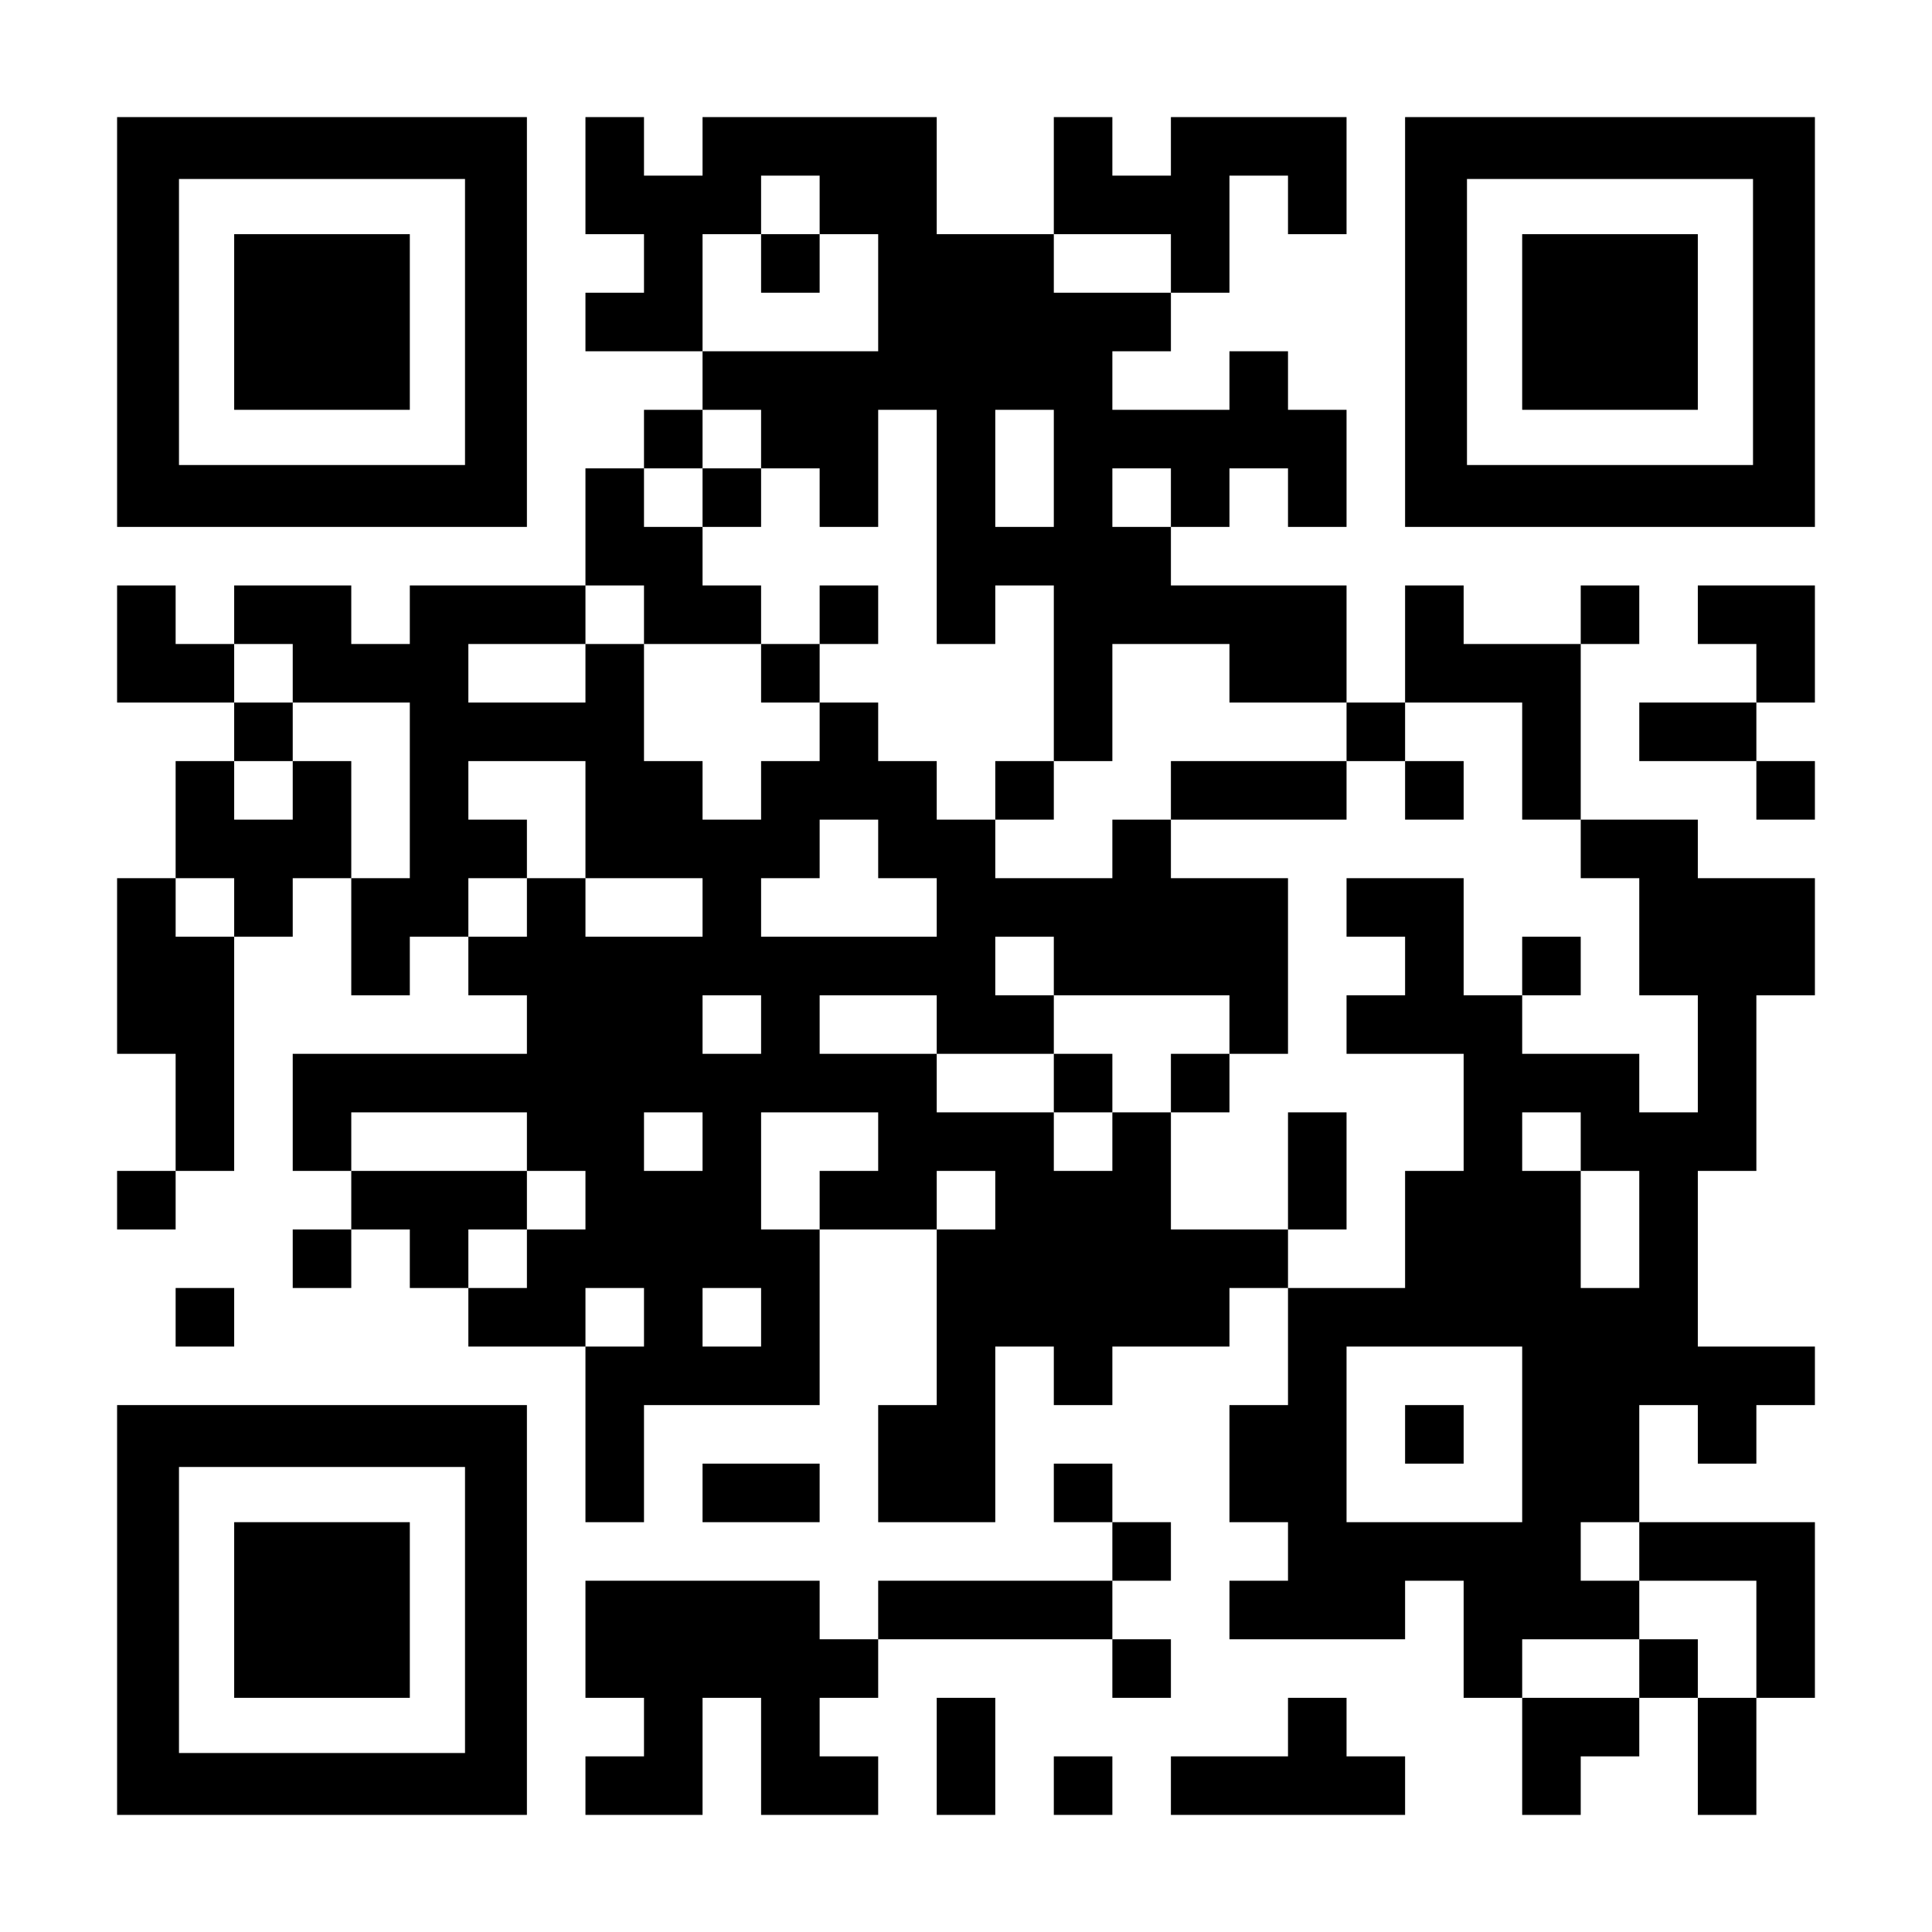 <?xml version="1.0" encoding="UTF-8" standalone="yes"?>
<svg version="1.0" xmlns="http://www.w3.org/2000/svg" width="1155px" height="1155px" viewBox="0 0 1155 1155" preserveAspectRatio="xMidYMid meet">
  <g transform="translate(0,1155) scale(0.1,-0.1)" fill="#000000" stroke="none">
    <path d="M700 9625 l0 -1225 1225 0 1225 0 0 1225 0 1225 -1225 0 -1225 0 0
-1225z m2080 0 l0 -855 -855 0 -855 0 0 855 0 855 855 0 855 0 0 -855z"/>
    <path d="M1400 9625 l0 -525 525 0 525 0 0 525 0 525 -525 0 -525 0 0 -525z"/>
    <path d="M3500 10500 l0 -350 175 0 175 0 0 -175 0 -175 -175 0 -175 0 0 -175
0 -175 350 0 350 0 0 -175 0 -175 -175 0 -175 0 0 -175 0 -175 -175 0 -175 0
0 -350 0 -350 -525 0 -525 0 0 -175 0 -175 -175 0 -175 0 0 175 0 175 -350 0
-350 0 0 -175 0 -175 -175 0 -175 0 0 175 0 175 -175 0 -175 0 0 -350 0 -350
350 0 350 0 0 -175 0 -175 -175 0 -175 0 0 -350 0 -350 -175 0 -175 0 0 -525
0 -525 175 0 175 0 0 -350 0 -350 -175 0 -175 0 0 -175 0 -175 175 0 175 0 0
175 0 175 175 0 175 0 0 700 0 700 175 0 175 0 0 175 0 175 175 0 175 0 0
-350 0 -350 175 0 175 0 0 175 0 175 175 0 175 0 0 -175 0 -175 175 0 175 0 0
-175 0 -175 -700 0 -700 0 0 -350 0 -350 175 0 175 0 0 -175 0 -175 -175 0
-175 0 0 -175 0 -175 175 0 175 0 0 175 0 175 175 0 175 0 0 -175 0 -175 175
0 175 0 0 -175 0 -175 350 0 350 0 0 -525 0 -525 175 0 175 0 0 350 0 350 525
0 525 0 0 525 0 525 350 0 350 0 0 -525 0 -525 -175 0 -175 0 0 -350 0 -350
350 0 350 0 0 525 0 525 175 0 175 0 0 -175 0 -175 175 0 175 0 0 175 0 175
350 0 350 0 0 175 0 175 175 0 175 0 0 -350 0 -350 -175 0 -175 0 0 -350 0
-350 175 0 175 0 0 -175 0 -175 -175 0 -175 0 0 -175 0 -175 525 0 525 0 0
175 0 175 175 0 175 0 0 -350 0 -350 175 0 175 0 0 -350 0 -350 175 0 175 0 0
175 0 175 175 0 175 0 0 175 0 175 175 0 175 0 0 -350 0 -350 175 0 175 0 0
350 0 350 175 0 175 0 0 525 0 525 -525 0 -525 0 0 350 0 350 175 0 175 0 0
-175 0 -175 175 0 175 0 0 175 0 175 175 0 175 0 0 175 0 175 -350 0 -350 0 0
525 0 525 175 0 175 0 0 525 0 525 175 0 175 0 0 350 0 350 -350 0 -350 0 0
175 0 175 -350 0 -350 0 0 525 0 525 175 0 175 0 0 175 0 175 -175 0 -175 0 0
-175 0 -175 -350 0 -350 0 0 175 0 175 -175 0 -175 0 0 -350 0 -350 -175 0
-175 0 0 350 0 350 -525 0 -525 0 0 175 0 175 175 0 175 0 0 175 0 175 175 0
175 0 0 -175 0 -175 175 0 175 0 0 350 0 350 -175 0 -175 0 0 175 0 175 -175
0 -175 0 0 -175 0 -175 -350 0 -350 0 0 175 0 175 175 0 175 0 0 175 0 175
175 0 175 0 0 350 0 350 175 0 175 0 0 -175 0 -175 175 0 175 0 0 350 0 350
-525 0 -525 0 0 -175 0 -175 -175 0 -175 0 0 175 0 175 -175 0 -175 0 0 -350
0 -350 -350 0 -350 0 0 350 0 350 -700 0 -700 0 0 -175 0 -175 -175 0 -175 0
0 175 0 175 -175 0 -175 0 0 -350z m1400 -175 l0 -175 175 0 175 0 0 -350 0
-350 -525 0 -525 0 0 350 0 350 175 0 175 0 0 175 0 175 175 0 175 0 0 -175z
m2100 -350 l0 -175 -350 0 -350 0 0 175 0 175 350 0 350 0 0 -175z m-2450
-1050 l0 -175 175 0 175 0 0 -175 0 -175 175 0 175 0 0 350 0 350 175 0 175 0
0 -700 0 -700 175 0 175 0 0 175 0 175 175 0 175 0 0 -525 0 -525 175 0 175 0
0 350 0 350 350 0 350 0 0 -175 0 -175 350 0 350 0 0 -175 0 -175 175 0 175 0
0 175 0 175 350 0 350 0 0 -350 0 -350 175 0 175 0 0 -175 0 -175 175 0 175 0
0 -350 0 -350 175 0 175 0 0 -350 0 -350 -175 0 -175 0 0 175 0 175 -350 0
-350 0 0 175 0 175 -175 0 -175 0 0 350 0 350 -350 0 -350 0 0 -175 0 -175
175 0 175 0 0 -175 0 -175 -175 0 -175 0 0 -175 0 -175 350 0 350 0 0 -350 0
-350 -175 0 -175 0 0 -350 0 -350 -350 0 -350 0 0 175 0 175 -350 0 -350 0 0
350 0 350 -175 0 -175 0 0 -175 0 -175 -175 0 -175 0 0 175 0 175 -350 0 -350
0 0 175 0 175 -350 0 -350 0 0 175 0 175 350 0 350 0 0 -175 0 -175 350 0 350
0 0 175 0 175 -175 0 -175 0 0 175 0 175 175 0 175 0 0 -175 0 -175 525 0 525
0 0 -175 0 -175 175 0 175 0 0 525 0 525 -350 0 -350 0 0 175 0 175 -175 0
-175 0 0 -175 0 -175 -350 0 -350 0 0 175 0 175 -175 0 -175 0 0 175 0 175
-175 0 -175 0 0 175 0 175 -175 0 -175 0 0 -175 0 -175 -175 0 -175 0 0 -175
0 -175 -175 0 -175 0 0 175 0 175 -175 0 -175 0 0 350 0 350 -175 0 -175 0 0
-175 0 -175 -350 0 -350 0 0 175 0 175 350 0 350 0 0 175 0 175 175 0 175 0 0
-175 0 -175 350 0 350 0 0 175 0 175 -175 0 -175 0 0 175 0 175 -175 0 -175 0
0 175 0 175 175 0 175 0 0 175 0 175 175 0 175 0 0 -175z m1750 -175 l0 -350
-175 0 -175 0 0 350 0 350 175 0 175 0 0 -350z m700 -175 l0 -175 -175 0 -175
0 0 175 0 175 175 0 175 0 0 -175z m-5250 -1050 l0 -175 350 0 350 0 0 -525 0
-525 -175 0 -175 0 0 350 0 350 -175 0 -175 0 0 -175 0 -175 -175 0 -175 0 0
175 0 175 175 0 175 0 0 175 0 175 -175 0 -175 0 0 175 0 175 175 0 175 0 0
-175z m1750 -875 l0 -350 350 0 350 0 0 -175 0 -175 -350 0 -350 0 0 175 0
175 -175 0 -175 0 0 -175 0 -175 -175 0 -175 0 0 175 0 175 175 0 175 0 0 175
0 175 -175 0 -175 0 0 175 0 175 350 0 350 0 0 -350z m1750 -175 l0 -175 175
0 175 0 0 -175 0 -175 -525 0 -525 0 0 175 0 175 175 0 175 0 0 175 0 175 175
0 175 0 0 -175z m-3850 -350 l0 -175 -175 0 -175 0 0 175 0 175 175 0 175 0 0
-175z m3150 -700 l0 -175 -175 0 -175 0 0 175 0 175 175 0 175 0 0 -175z
m-1400 -700 l0 -175 175 0 175 0 0 -175 0 -175 -175 0 -175 0 0 -175 0 -175
-175 0 -175 0 0 175 0 175 175 0 175 0 0 175 0 175 -525 0 -525 0 0 175 0 175
525 0 525 0 0 -175z m1050 0 l0 -175 -175 0 -175 0 0 175 0 175 175 0 175 0 0
-175z m1050 0 l0 -175 -175 0 -175 0 0 -175 0 -175 -175 0 -175 0 0 350 0 350
350 0 350 0 0 -175z m4200 0 l0 -175 175 0 175 0 0 -350 0 -350 -175 0 -175 0
0 350 0 350 -175 0 -175 0 0 175 0 175 175 0 175 0 0 -175z m-3500 -350 l0
-175 -175 0 -175 0 0 175 0 175 175 0 175 0 0 -175z m-2100 -700 l0 -175 -175
0 -175 0 0 175 0 175 175 0 175 0 0 -175z m700 0 l0 -175 -175 0 -175 0 0 175
0 175 175 0 175 0 0 -175z m4550 -700 l0 -525 -525 0 -525 0 0 525 0 525 525
0 525 0 0 -525z m700 -700 l0 -175 350 0 350 0 0 -350 0 -350 -175 0 -175 0 0
175 0 175 -175 0 -175 0 0 -175 0 -175 -350 0 -350 0 0 175 0 175 350 0 350 0
0 175 0 175 -175 0 -175 0 0 175 0 175 175 0 175 0 0 -175z"/>
    <path d="M4550 9975 l0 -175 175 0 175 0 0 175 0 175 -175 0 -175 0 0 -175z"/>
    <path d="M4200 8575 l0 -175 175 0 175 0 0 175 0 175 -175 0 -175 0 0 -175z"/>
    <path d="M4900 7875 l0 -175 -175 0 -175 0 0 -175 0 -175 175 0 175 0 0 175 0
175 175 0 175 0 0 175 0 175 -175 0 -175 0 0 -175z"/>
    <path d="M5950 6825 l0 -175 175 0 175 0 0 175 0 175 -175 0 -175 0 0 -175z"/>
    <path d="M7000 6825 l0 -175 525 0 525 0 0 175 0 175 -525 0 -525 0 0 -175z"/>
    <path d="M8400 6825 l0 -175 175 0 175 0 0 175 0 175 -175 0 -175 0 0 -175z"/>
    <path d="M9100 5775 l0 -175 175 0 175 0 0 175 0 175 -175 0 -175 0 0 -175z"/>
    <path d="M6300 5075 l0 -175 175 0 175 0 0 175 0 175 -175 0 -175 0 0 -175z"/>
    <path d="M7000 5075 l0 -175 175 0 175 0 0 175 0 175 -175 0 -175 0 0 -175z"/>
    <path d="M7700 4550 l0 -350 175 0 175 0 0 350 0 350 -175 0 -175 0 0 -350z"/>
    <path d="M8400 2975 l0 -175 175 0 175 0 0 175 0 175 -175 0 -175 0 0 -175z"/>
    <path d="M8400 9625 l0 -1225 1225 0 1225 0 0 1225 0 1225 -1225 0 -1225 0 0
-1225z m2080 0 l0 -855 -855 0 -855 0 0 855 0 855 855 0 855 0 0 -855z"/>
    <path d="M9100 9625 l0 -525 525 0 525 0 0 525 0 525 -525 0 -525 0 0 -525z"/>
    <path d="M10150 7875 l0 -175 175 0 175 0 0 -175 0 -175 -350 0 -350 0 0 -175
0 -175 350 0 350 0 0 -175 0 -175 175 0 175 0 0 175 0 175 -175 0 -175 0 0
175 0 175 175 0 175 0 0 350 0 350 -350 0 -350 0 0 -175z"/>
    <path d="M1050 3675 l0 -175 175 0 175 0 0 175 0 175 -175 0 -175 0 0 -175z"/>
    <path d="M700 1925 l0 -1225 1225 0 1225 0 0 1225 0 1225 -1225 0 -1225 0 0
-1225z m2080 0 l0 -855 -855 0 -855 0 0 855 0 855 855 0 855 0 0 -855z"/>
    <path d="M1400 1925 l0 -525 525 0 525 0 0 525 0 525 -525 0 -525 0 0 -525z"/>
    <path d="M4200 2625 l0 -175 350 0 350 0 0 175 0 175 -350 0 -350 0 0 -175z"/>
    <path d="M6300 2625 l0 -175 175 0 175 0 0 -175 0 -175 -700 0 -700 0 0 -175
0 -175 -175 0 -175 0 0 175 0 175 -700 0 -700 0 0 -350 0 -350 175 0 175 0 0
-175 0 -175 -175 0 -175 0 0 -175 0 -175 350 0 350 0 0 350 0 350 175 0 175 0
0 -350 0 -350 350 0 350 0 0 175 0 175 -175 0 -175 0 0 175 0 175 175 0 175 0
0 175 0 175 700 0 700 0 0 -175 0 -175 175 0 175 0 0 175 0 175 -175 0 -175 0
0 175 0 175 175 0 175 0 0 175 0 175 -175 0 -175 0 0 175 0 175 -175 0 -175 0
0 -175z"/>
    <path d="M5600 1050 l0 -350 175 0 175 0 0 350 0 350 -175 0 -175 0 0 -350z"/>
    <path d="M7700 1225 l0 -175 -350 0 -350 0 0 -175 0 -175 700 0 700 0 0 175 0
175 -175 0 -175 0 0 175 0 175 -175 0 -175 0 0 -175z"/>
    <path d="M6300 875 l0 -175 175 0 175 0 0 175 0 175 -175 0 -175 0 0 -175z"/>
  </g>
</svg>